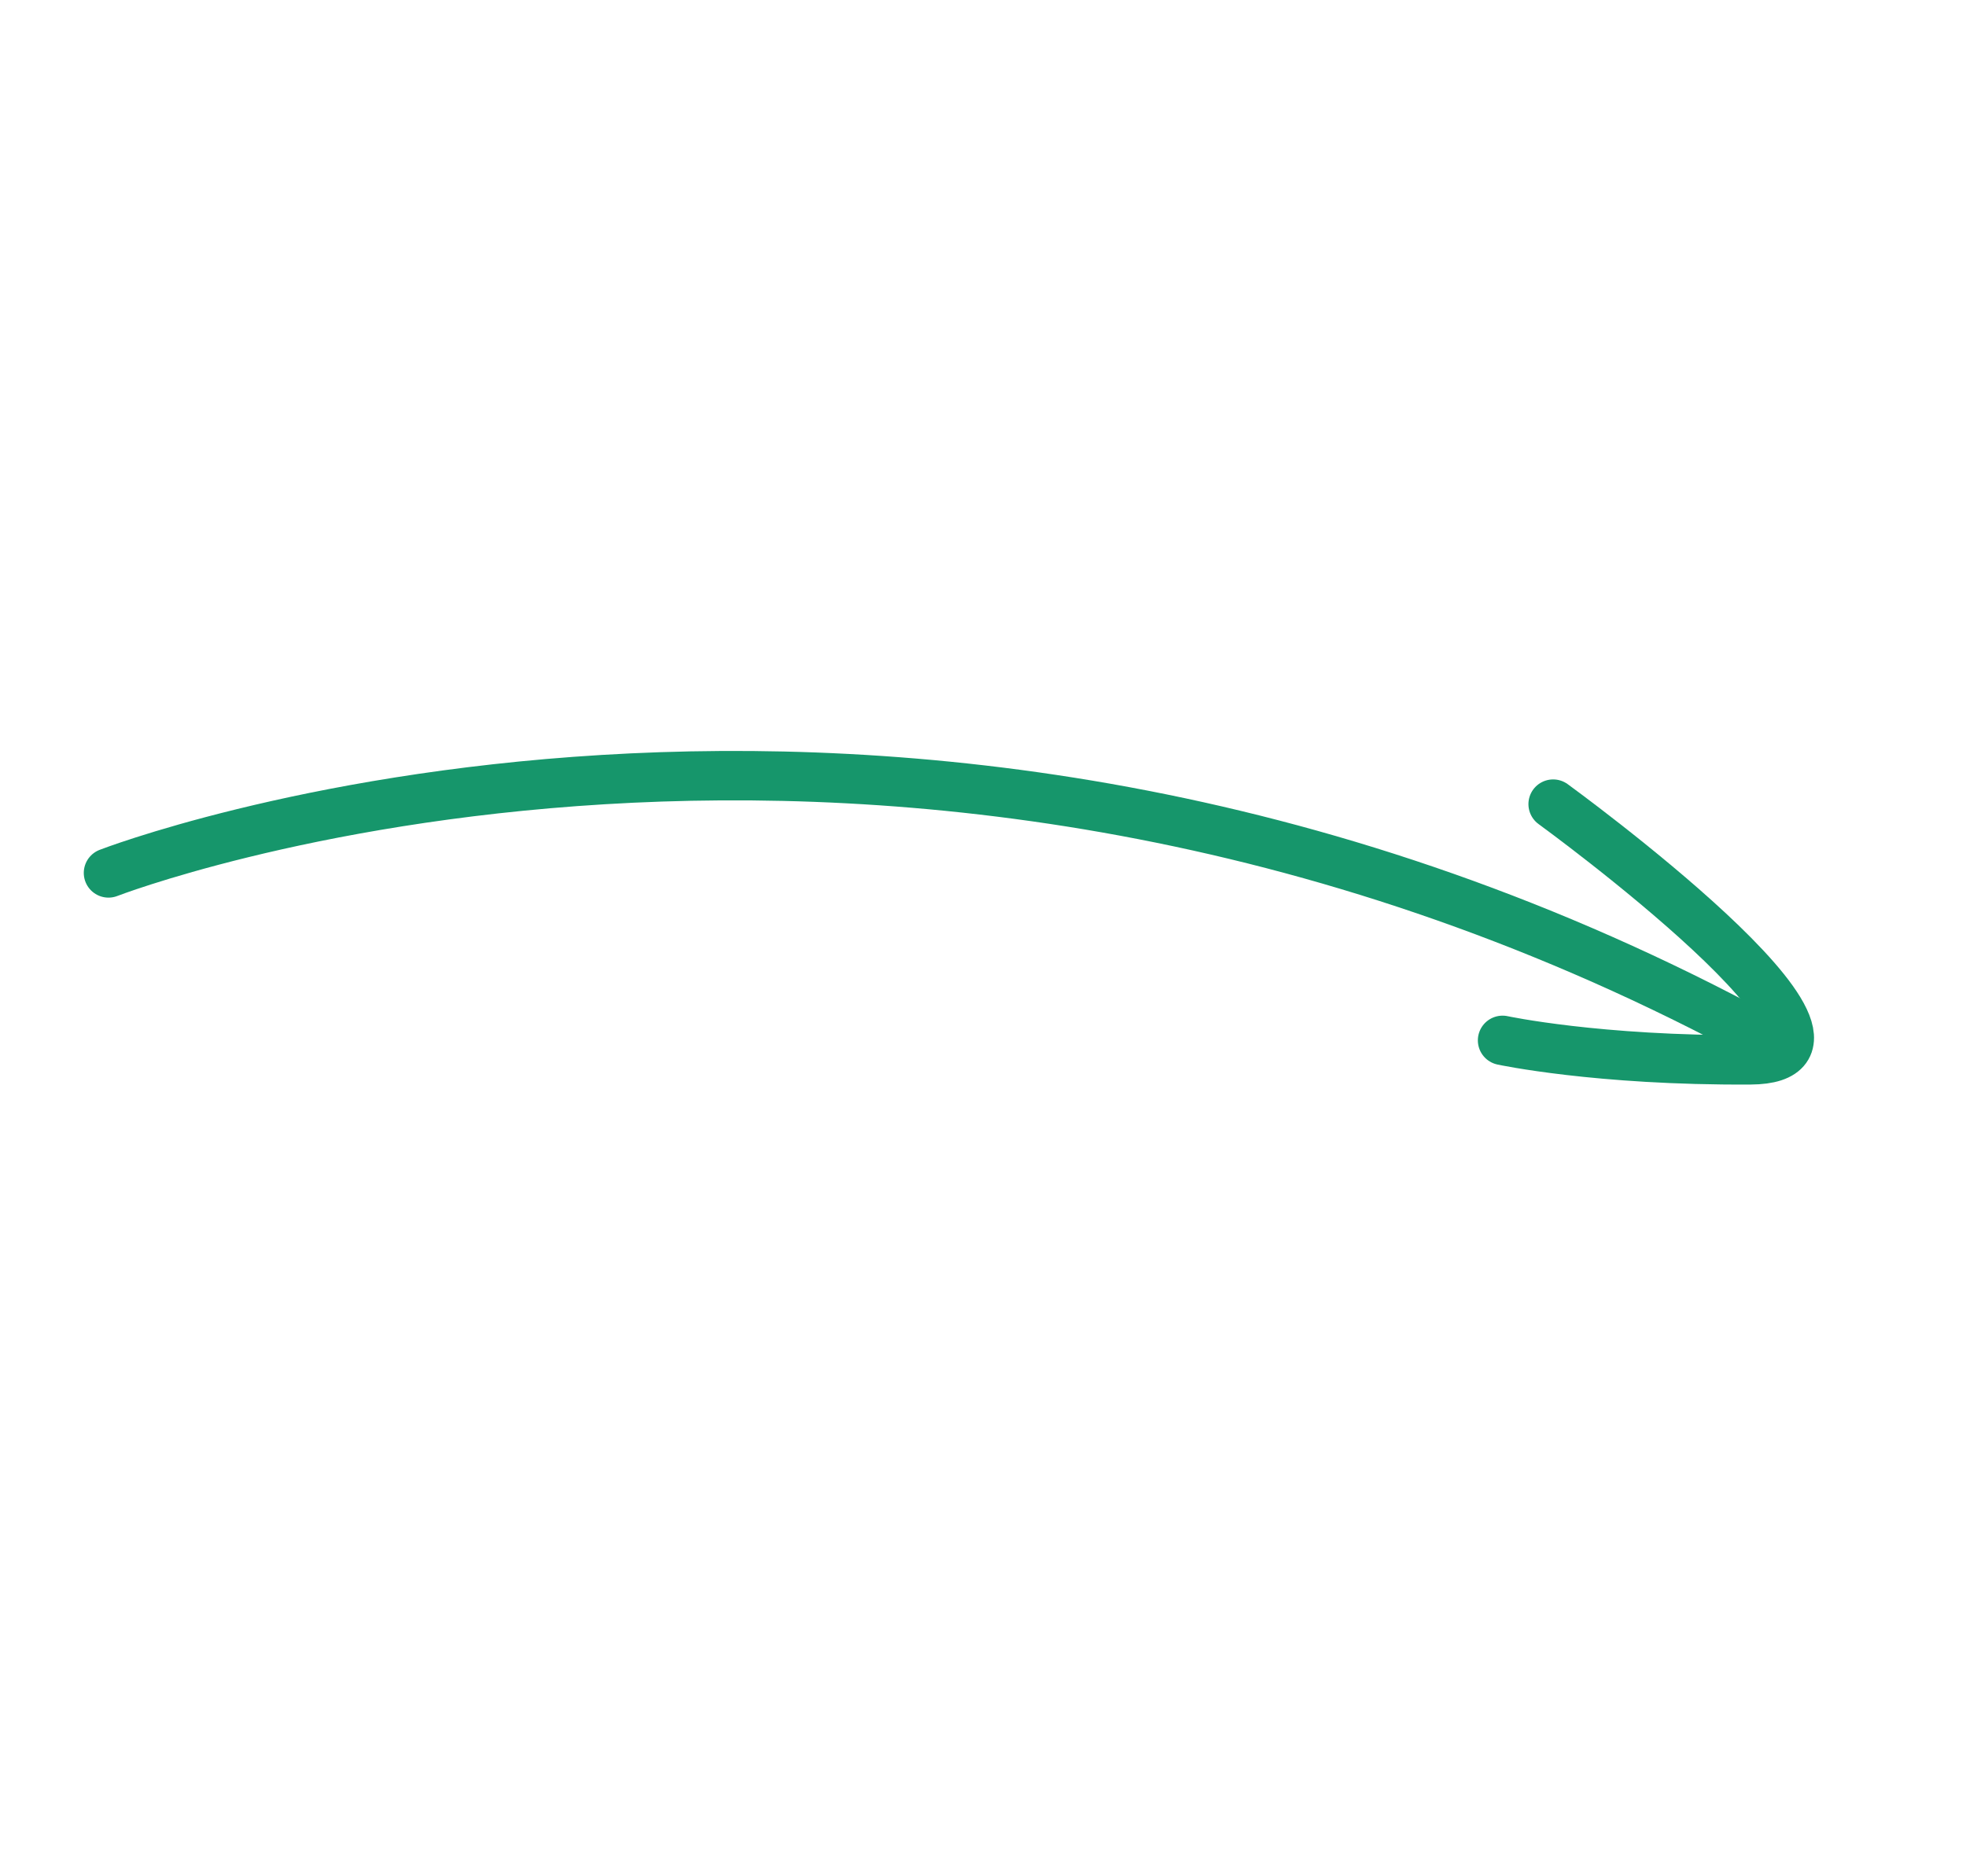 <?xml version="1.0" encoding="UTF-8"?> <svg xmlns="http://www.w3.org/2000/svg" width="22" height="21" viewBox="0 0 22 21" fill="none"><path d="M17.38 9C17.38 9 21.303 11.852 19.59 11.862C17.877 11.873 16.814 11.644 16.814 11.644" stroke="#16966B" stroke-width="0.553" stroke-linecap="round"></path><path d="M1.214 9.77C1.214 9.77 9.881 6.408 19.5 11.5" stroke="#16966B" stroke-width="0.553" stroke-linecap="round"></path></svg> 
